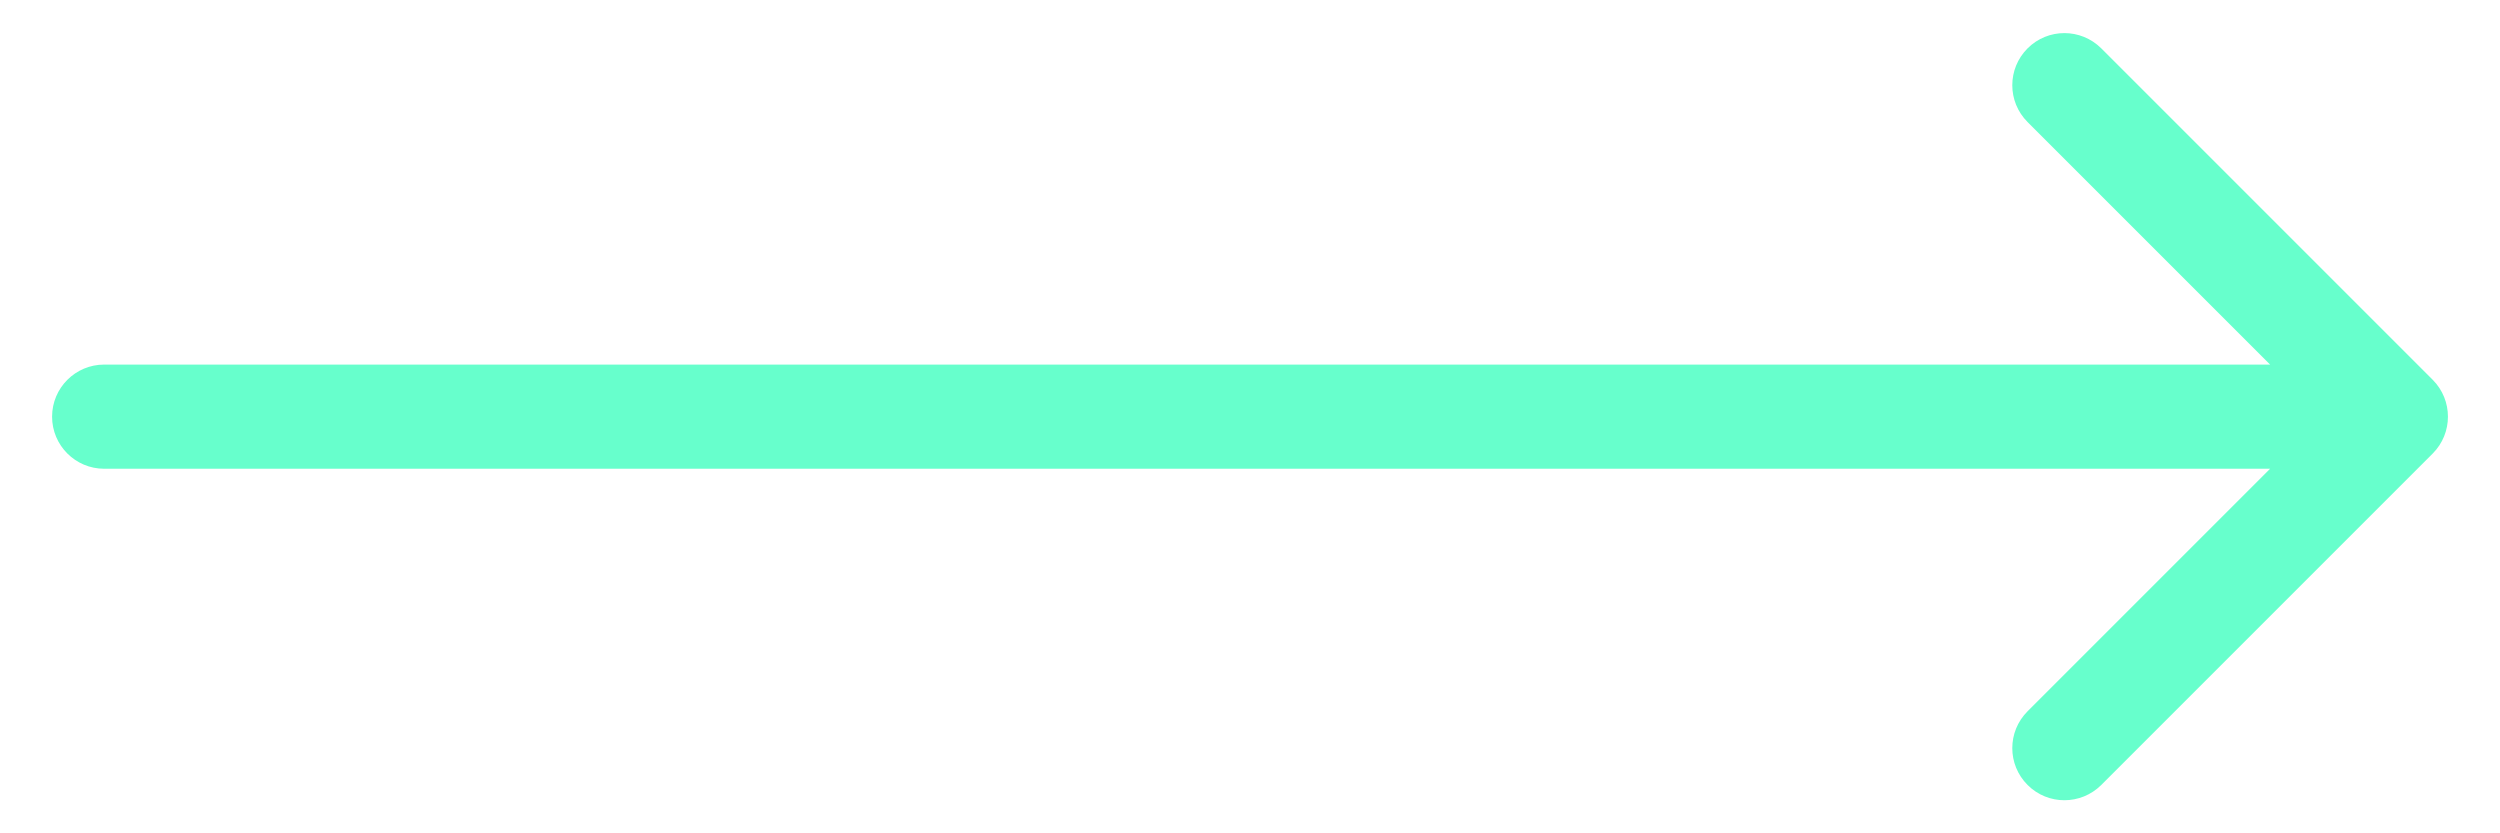 <?xml version="1.0" encoding="UTF-8"?> <svg xmlns="http://www.w3.org/2000/svg" width="24" height="8" viewBox="0 0 24 8" fill="none"><path d="M1 3.5C0.724 3.5 0.5 3.724 0.5 4C0.5 4.276 0.724 4.5 1 4.5V3.5ZM23.354 4.354C23.549 4.158 23.549 3.842 23.354 3.646L20.172 0.464C19.976 0.269 19.66 0.269 19.465 0.464C19.269 0.66 19.269 0.976 19.465 1.172L22.293 4L19.465 6.828C19.269 7.024 19.269 7.34 19.465 7.536C19.66 7.731 19.976 7.731 20.172 7.536L23.354 4.354ZM1 4.5H23V3.5H1V4.5Z" fill="#67FFCC"></path></svg> 